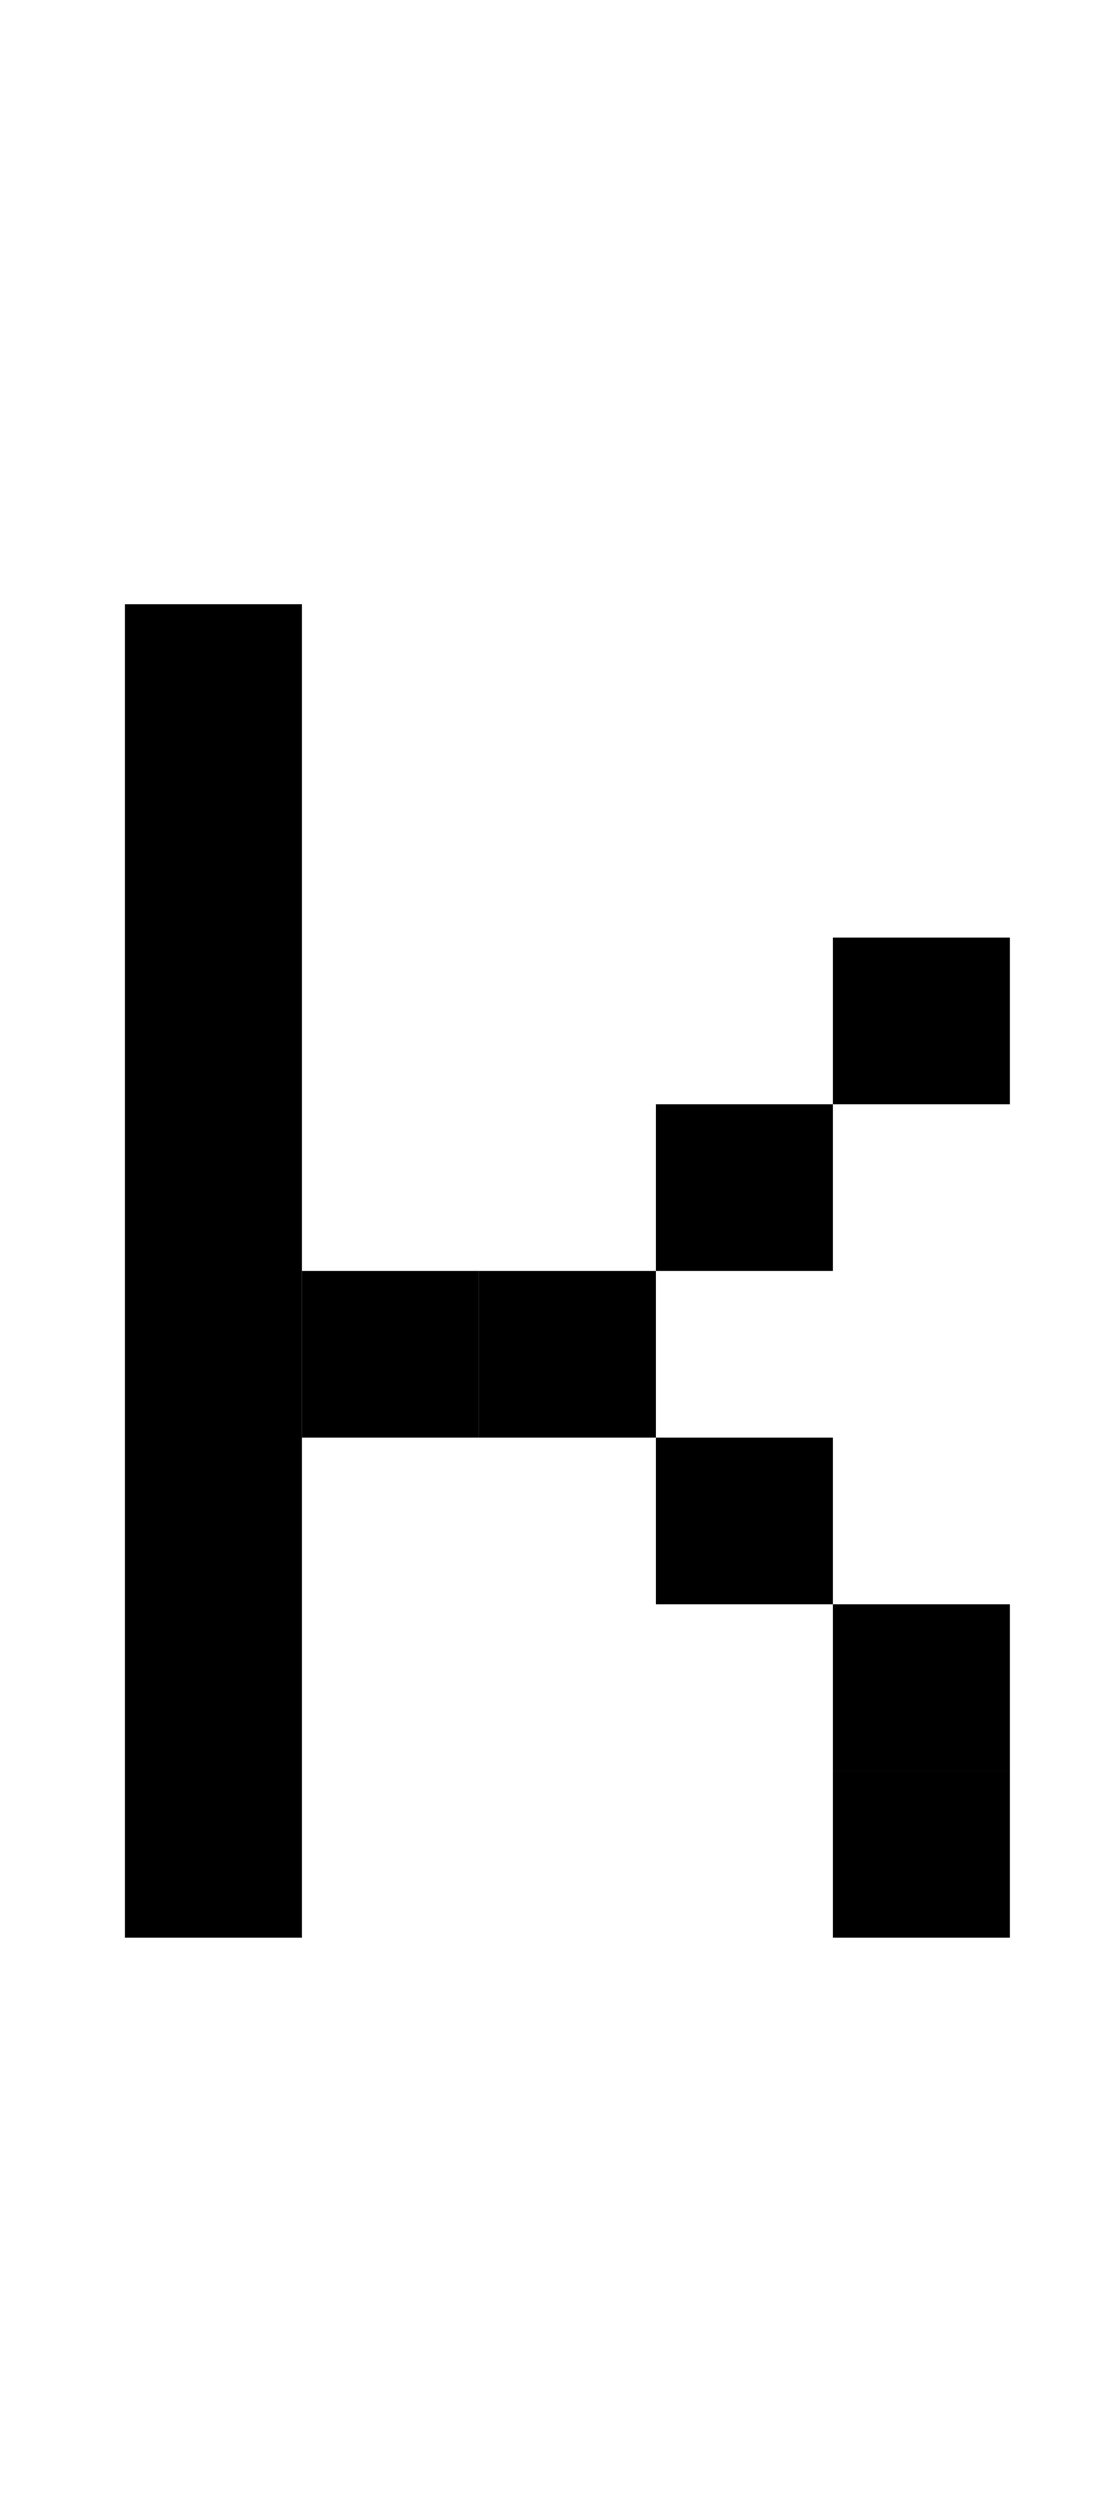 <svg width="107" height="240" viewBox="0 0 107 240" fill="none" xmlns="http://www.w3.org/2000/svg">
<rect x="12" y="58" width="17" height="128" fill="black"/>
<rect x="29" y="122" width="17" height="16" fill="black"/>
<rect x="46" y="122" width="17" height="16" fill="black"/>
<rect x="63" y="138" width="17" height="16" fill="black"/>
<rect x="80" y="154" width="17" height="16" fill="black"/>
<rect x="80" y="170" width="17" height="16" fill="black"/>
<rect x="63" y="106" width="17" height="16" fill="black"/>
<rect x="80" y="90" width="17" height="16" fill="black"/>
</svg>
